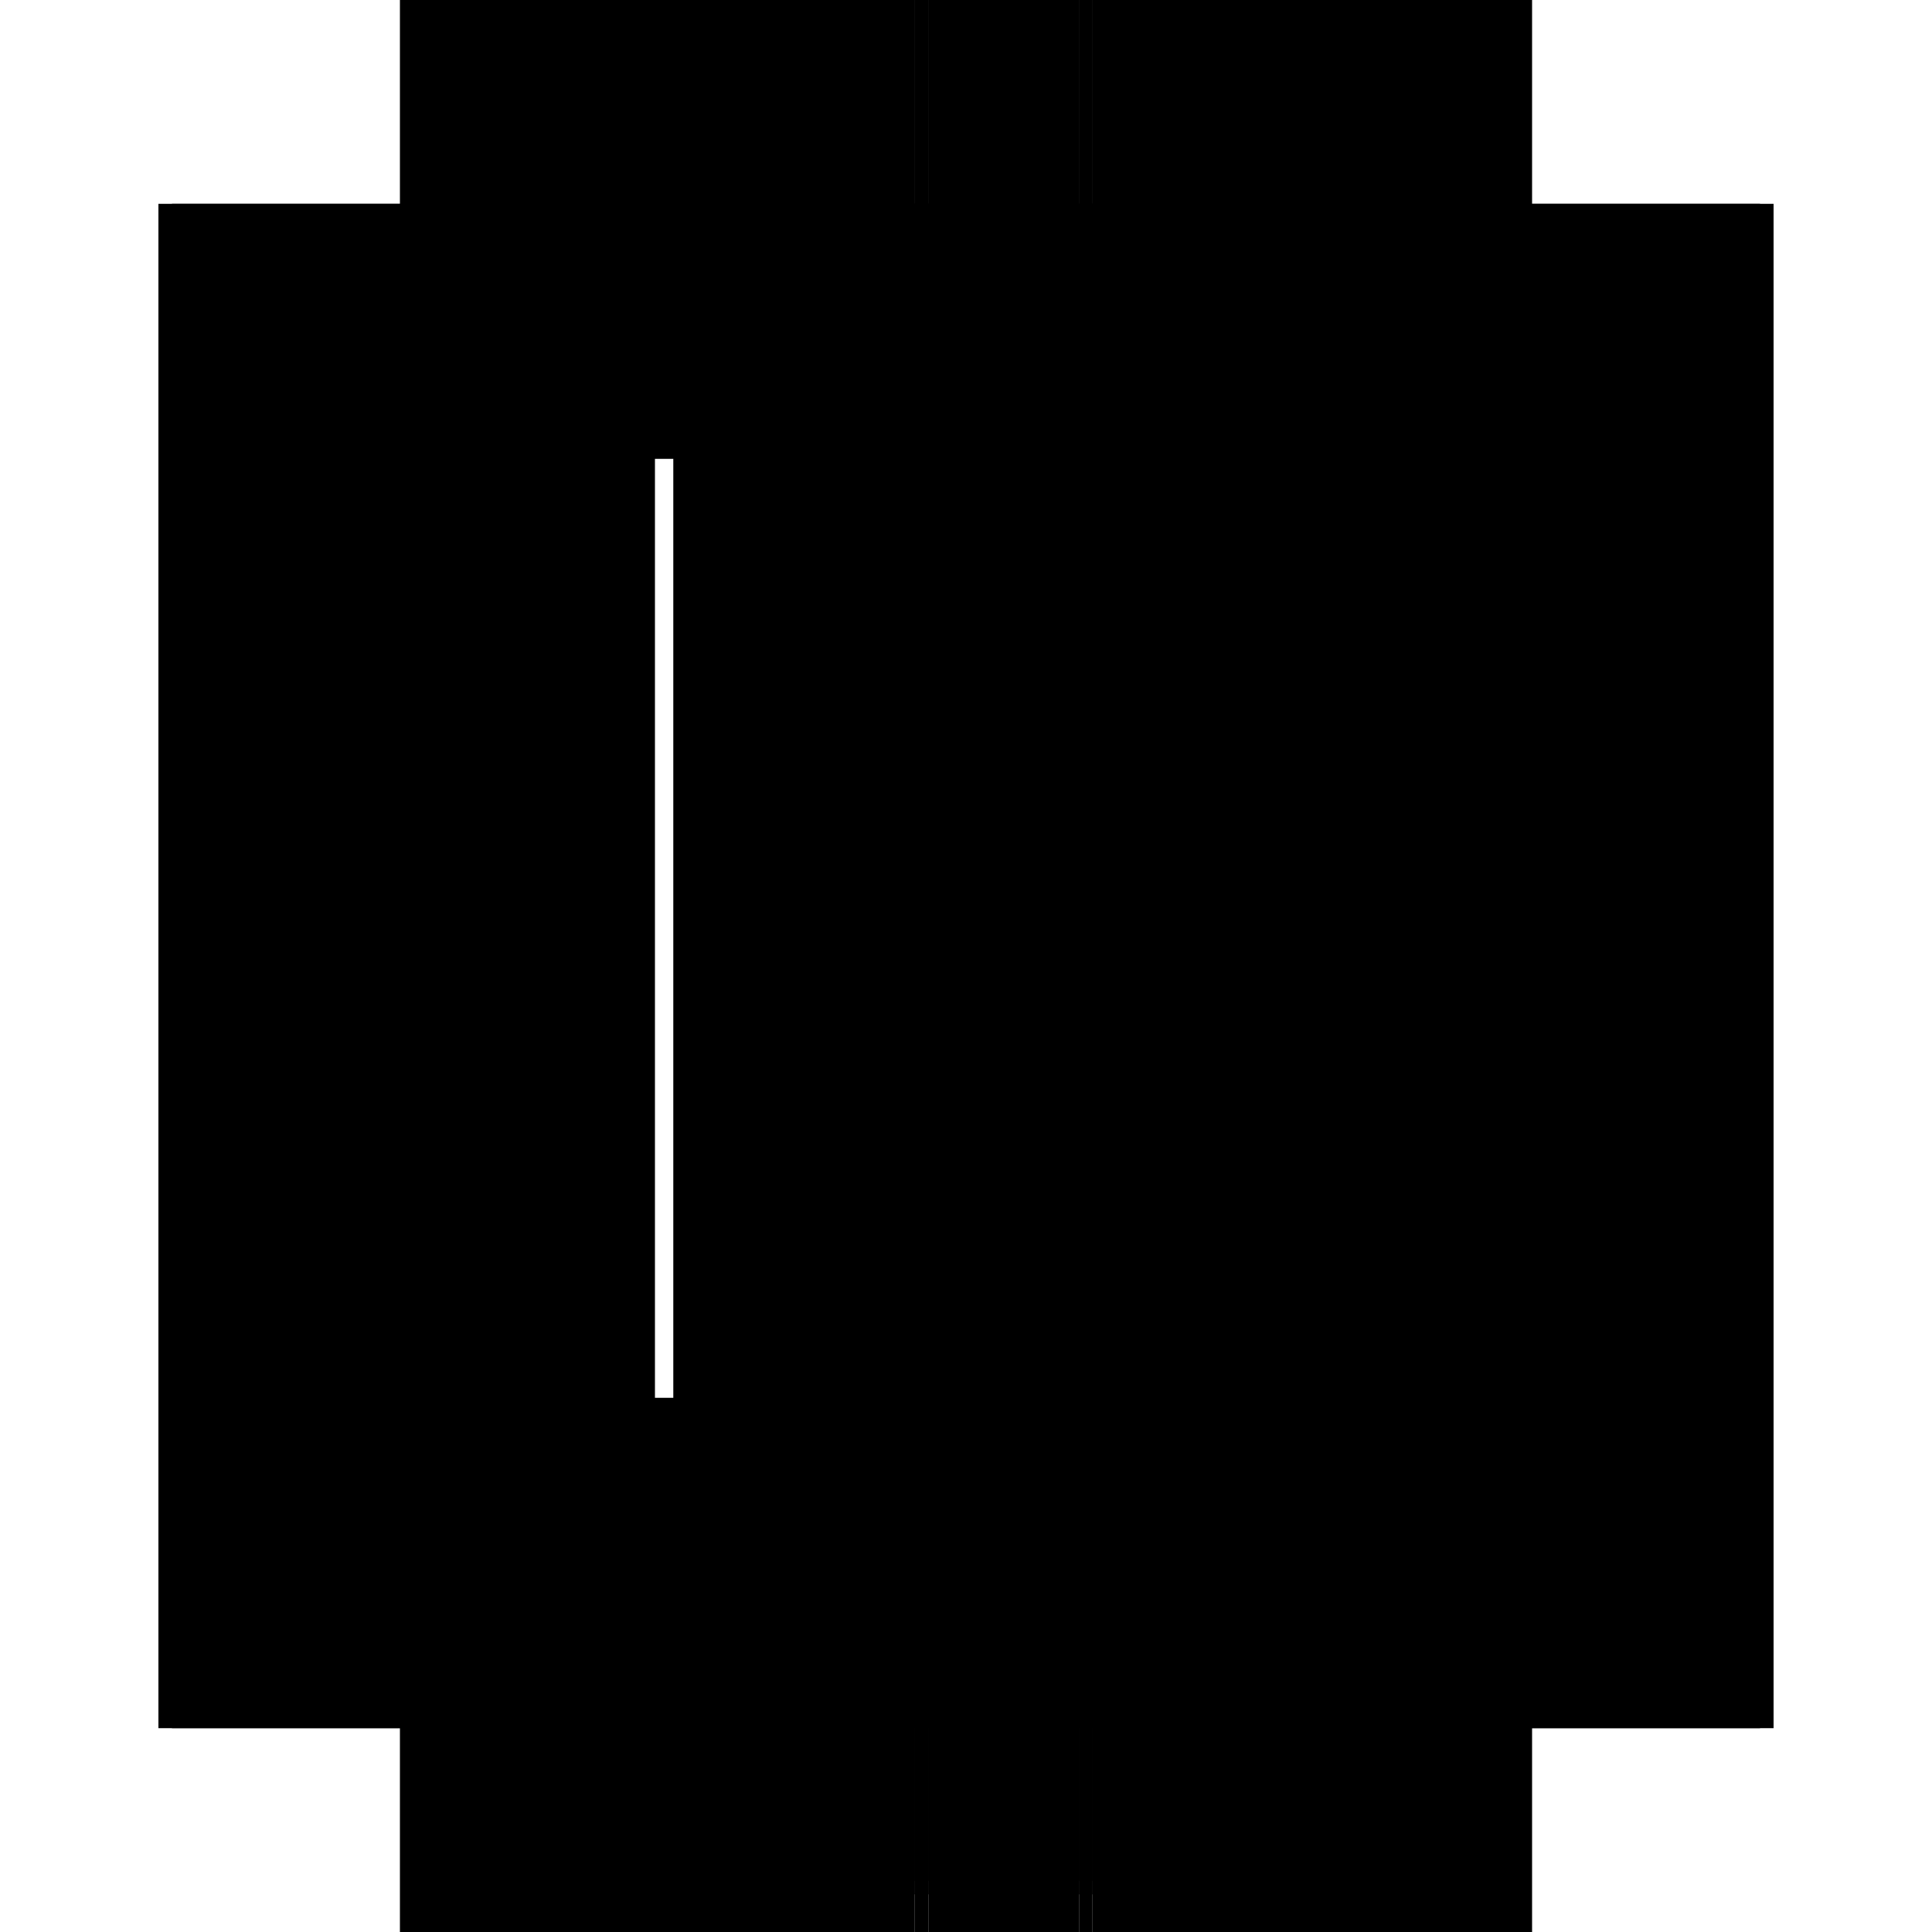 <?xml version="1.0" encoding="utf-8" ?>
<svg xmlns="http://www.w3.org/2000/svg" xmlns:ev="http://www.w3.org/2001/xml-events" xmlns:xlink="http://www.w3.org/1999/xlink" baseProfile="full" height="100%" version="1.1" viewBox="-1,-1,2,2" width="100%">
  <defs>
    <style type="text/css"><![CDATA[.vectorEffectClass {vector-effect: non-scaling-stroke;}]]></style>
  </defs>
  <line class="vectorEffectClass" fill="none" stroke="black" stroke-width="0.5" x1="-0.586" x2="-0.586" y1="0.789" y2="-0.789"/>
  <line class="vectorEffectClass" fill="none" stroke="black" stroke-width="0.5" x1="0.586" x2="0.586" y1="0.789" y2="-0.789"/>
  <line class="vectorEffectClass" fill="none" stroke="black" stroke-width="0.5" x1="-0.572" x2="-0.572" y1="0.697" y2="-0.775"/>
  <line class="vectorEffectClass" fill="none" stroke="black" stroke-width="0.5" x1="-0.053" x2="-0.053" y1="0.697" y2="-0.775"/>
  <line class="vectorEffectClass" fill="none" stroke="black" stroke-width="0.5" x1="0.131" x2="0.131" y1="0.697" y2="-0.775"/>
  <line class="vectorEffectClass" fill="none" stroke="black" stroke-width="0.5" x1="0.572" x2="0.572" y1="0.697" y2="-0.775"/>
  <line class="vectorEffectClass" fill="none" stroke="black" stroke-width="0.5" x1="-0.572" x2="-0.053" y1="-0.789" y2="-0.789"/>
  <line class="vectorEffectClass" fill="none" stroke="black" stroke-width="0.5" x1="-0.572" x2="-0.053" y1="0.789" y2="0.789"/>
  <line class="vectorEffectClass" fill="none" stroke="black" stroke-width="0.5" x1="-0.572" x2="-0.053" y1="0.697" y2="0.697"/>
  <line class="vectorEffectClass" fill="none" stroke="black" stroke-width="0.5" x1="-0.572" x2="-0.053" y1="-0.775" y2="-0.775"/>
  <line class="vectorEffectClass" fill="none" stroke="black" stroke-width="0.5" x1="-0.572" x2="-0.053" y1="0.711" y2="0.711"/>
  <line class="vectorEffectClass" fill="none" stroke="black" stroke-width="0.5" x1="0.131" x2="0.572" y1="-0.789" y2="-0.789"/>
  <line class="vectorEffectClass" fill="none" stroke="black" stroke-width="0.5" x1="0.131" x2="0.572" y1="0.789" y2="0.789"/>
  <line class="vectorEffectClass" fill="none" stroke="black" stroke-width="0.5" x1="0.131" x2="0.572" y1="0.697" y2="0.697"/>
  <line class="vectorEffectClass" fill="none" stroke="black" stroke-width="0.5" x1="0.131" x2="0.572" y1="-0.775" y2="-0.775"/>
  <line class="vectorEffectClass" fill="none" stroke="black" stroke-width="0.5" x1="0.131" x2="0.572" y1="0.711" y2="0.711"/>
  <line class="vectorEffectClass" fill="none" stroke="black" stroke-width="0.5" x1="-0.039" x2="0.117" y1="-0.789" y2="-0.789"/>
  <line class="vectorEffectClass" fill="none" stroke="black" stroke-width="0.5" x1="-0.039" x2="0.117" y1="0.789" y2="0.789"/>
  <line class="vectorEffectClass" fill="none" stroke="black" stroke-width="0.5" x1="-0.039" x2="0.117" y1="-0.775" y2="-0.775"/>
  <line class="vectorEffectClass" fill="none" stroke="black" stroke-width="0.5" x1="-0.039" x2="0.117" y1="0.697" y2="0.697"/>
  <line class="vectorEffectClass" fill="none" stroke="black" stroke-width="0.5" x1="-0.039" x2="0.117" y1="0.711" y2="0.711"/>
  <line class="vectorEffectClass" fill="none" stroke="black" stroke-width="0.5" x1="-0.572" x2="-0.572" y1="0.789" y2="0.711"/>
  <line class="vectorEffectClass" fill="none" stroke="black" stroke-width="0.5" x1="0.572" x2="0.572" y1="0.789" y2="0.711"/>
  <line class="vectorEffectClass" fill="none" stroke="black" stroke-width="0.5" x1="-0.572" x2="-0.572" y1="0.711" y2="0.697"/>
  <line class="vectorEffectClass" fill="none" stroke="black" stroke-width="0.5" x1="-0.572" x2="-0.572" y1="-0.775" y2="-0.789"/>
  <line class="vectorEffectClass" fill="none" stroke="black" stroke-width="0.5" x1="-0.586" x2="-0.572" y1="0.789" y2="0.789"/>
  <line class="vectorEffectClass" fill="none" stroke="black" stroke-width="0.5" x1="-0.586" x2="-0.572" y1="-0.789" y2="-0.789"/>
  <line class="vectorEffectClass" fill="none" stroke="black" stroke-width="0.5" x1="0.572" x2="0.572" y1="0.711" y2="0.697"/>
  <line class="vectorEffectClass" fill="none" stroke="black" stroke-width="0.5" x1="0.572" x2="0.572" y1="-0.775" y2="-0.789"/>
  <line class="vectorEffectClass" fill="none" stroke="black" stroke-width="0.5" x1="0.572" x2="0.586" y1="0.789" y2="0.789"/>
  <line class="vectorEffectClass" fill="none" stroke="black" stroke-width="0.5" x1="0.572" x2="0.586" y1="-0.789" y2="-0.789"/>
  <line class="vectorEffectClass" fill="none" stroke="black" stroke-width="0.5" x1="-0.053" x2="-0.039" y1="-0.789" y2="-0.789"/>
  <line class="vectorEffectClass" fill="none" stroke="black" stroke-width="0.5" x1="0.117" x2="0.131" y1="-0.789" y2="-0.789"/>
  <line class="vectorEffectClass" fill="none" stroke="black" stroke-width="0.5" x1="-0.053" x2="-0.039" y1="0.789" y2="0.789"/>
  <line class="vectorEffectClass" fill="none" stroke="black" stroke-width="0.5" x1="0.117" x2="0.131" y1="0.789" y2="0.789"/>
  <line class="vectorEffectClass" fill="none" stroke="black" stroke-width="0.5" x1="-0.053" x2="-0.039" y1="-0.775" y2="-0.775"/>
  <line class="vectorEffectClass" fill="none" stroke="black" stroke-width="0.5" x1="-0.053" x2="-0.039" y1="0.697" y2="0.697"/>
  <line class="vectorEffectClass" fill="none" stroke="black" stroke-width="0.5" x1="-0.053" x2="-0.039" y1="0.711" y2="0.711"/>
  <line class="vectorEffectClass" fill="none" stroke="black" stroke-width="0.5" x1="0.117" x2="0.131" y1="-0.775" y2="-0.775"/>
  <line class="vectorEffectClass" fill="none" stroke="black" stroke-width="0.5" x1="0.117" x2="0.131" y1="0.697" y2="0.697"/>
  <line class="vectorEffectClass" fill="none" stroke="black" stroke-width="0.5" x1="0.117" x2="0.131" y1="0.711" y2="0.711"/>
  <line class="vectorEffectClass" fill="none" stroke="black" stroke-dasharray="5.0 5.0" stroke-width="0.5" x1="-0.039" x2="-0.039" y1="0.697" y2="-0.775"/>
  <line class="vectorEffectClass" fill="none" stroke="black" stroke-dasharray="5.0 5.0" stroke-width="0.5" x1="0.117" x2="0.117" y1="0.697" y2="-0.775"/>
  <line class="vectorEffectClass" fill="none" stroke="black" stroke-dasharray="5.0 5.0" stroke-width="0.5" x1="-0.053" x2="-0.053" y1="0.789" y2="0.711"/>
  <line class="vectorEffectClass" fill="none" stroke="black" stroke-dasharray="5.0 5.0" stroke-width="0.5" x1="-0.039" x2="-0.039" y1="0.789" y2="0.711"/>
  <line class="vectorEffectClass" fill="none" stroke="black" stroke-dasharray="5.0 5.0" stroke-width="0.5" x1="0.117" x2="0.117" y1="0.789" y2="0.711"/>
  <line class="vectorEffectClass" fill="none" stroke="black" stroke-dasharray="5.0 5.0" stroke-width="0.5" x1="0.131" x2="0.131" y1="0.789" y2="0.711"/>
  <line class="vectorEffectClass" fill="none" stroke="black" stroke-dasharray="5.0 5.0" stroke-width="0.5" x1="-0.053" x2="-0.053" y1="-0.775" y2="-0.789"/>
  <line class="vectorEffectClass" fill="none" stroke="black" stroke-dasharray="5.0 5.0" stroke-width="0.5" x1="0.131" x2="0.131" y1="-0.775" y2="-0.789"/>
  <line class="vectorEffectClass" fill="none" stroke="black" stroke-dasharray="5.0 5.0" stroke-width="0.5" x1="-0.053" x2="-0.053" y1="0.711" y2="0.697"/>
  <line class="vectorEffectClass" fill="none" stroke="black" stroke-dasharray="5.0 5.0" stroke-width="0.5" x1="0.131" x2="0.131" y1="0.711" y2="0.697"/>
  <line class="vectorEffectClass" fill="none" stroke="black" stroke-dasharray="5.0 5.0" stroke-width="0.5" x1="-0.039" x2="-0.039" y1="0.711" y2="0.697"/>
  <line class="vectorEffectClass" fill="none" stroke="black" stroke-dasharray="5.0 5.0" stroke-width="0.5" x1="0.117" x2="0.117" y1="0.711" y2="0.697"/>
  <line class="vectorEffectClass" fill="none" stroke="black" stroke-dasharray="5.0 5.0" stroke-width="0.5" x1="-0.039" x2="-0.039" y1="-0.775" y2="-0.789"/>
  <line class="vectorEffectClass" fill="none" stroke="black" stroke-dasharray="5.0 5.0" stroke-width="0.5" x1="0.117" x2="0.117" y1="-0.775" y2="-0.789"/>
</svg>
